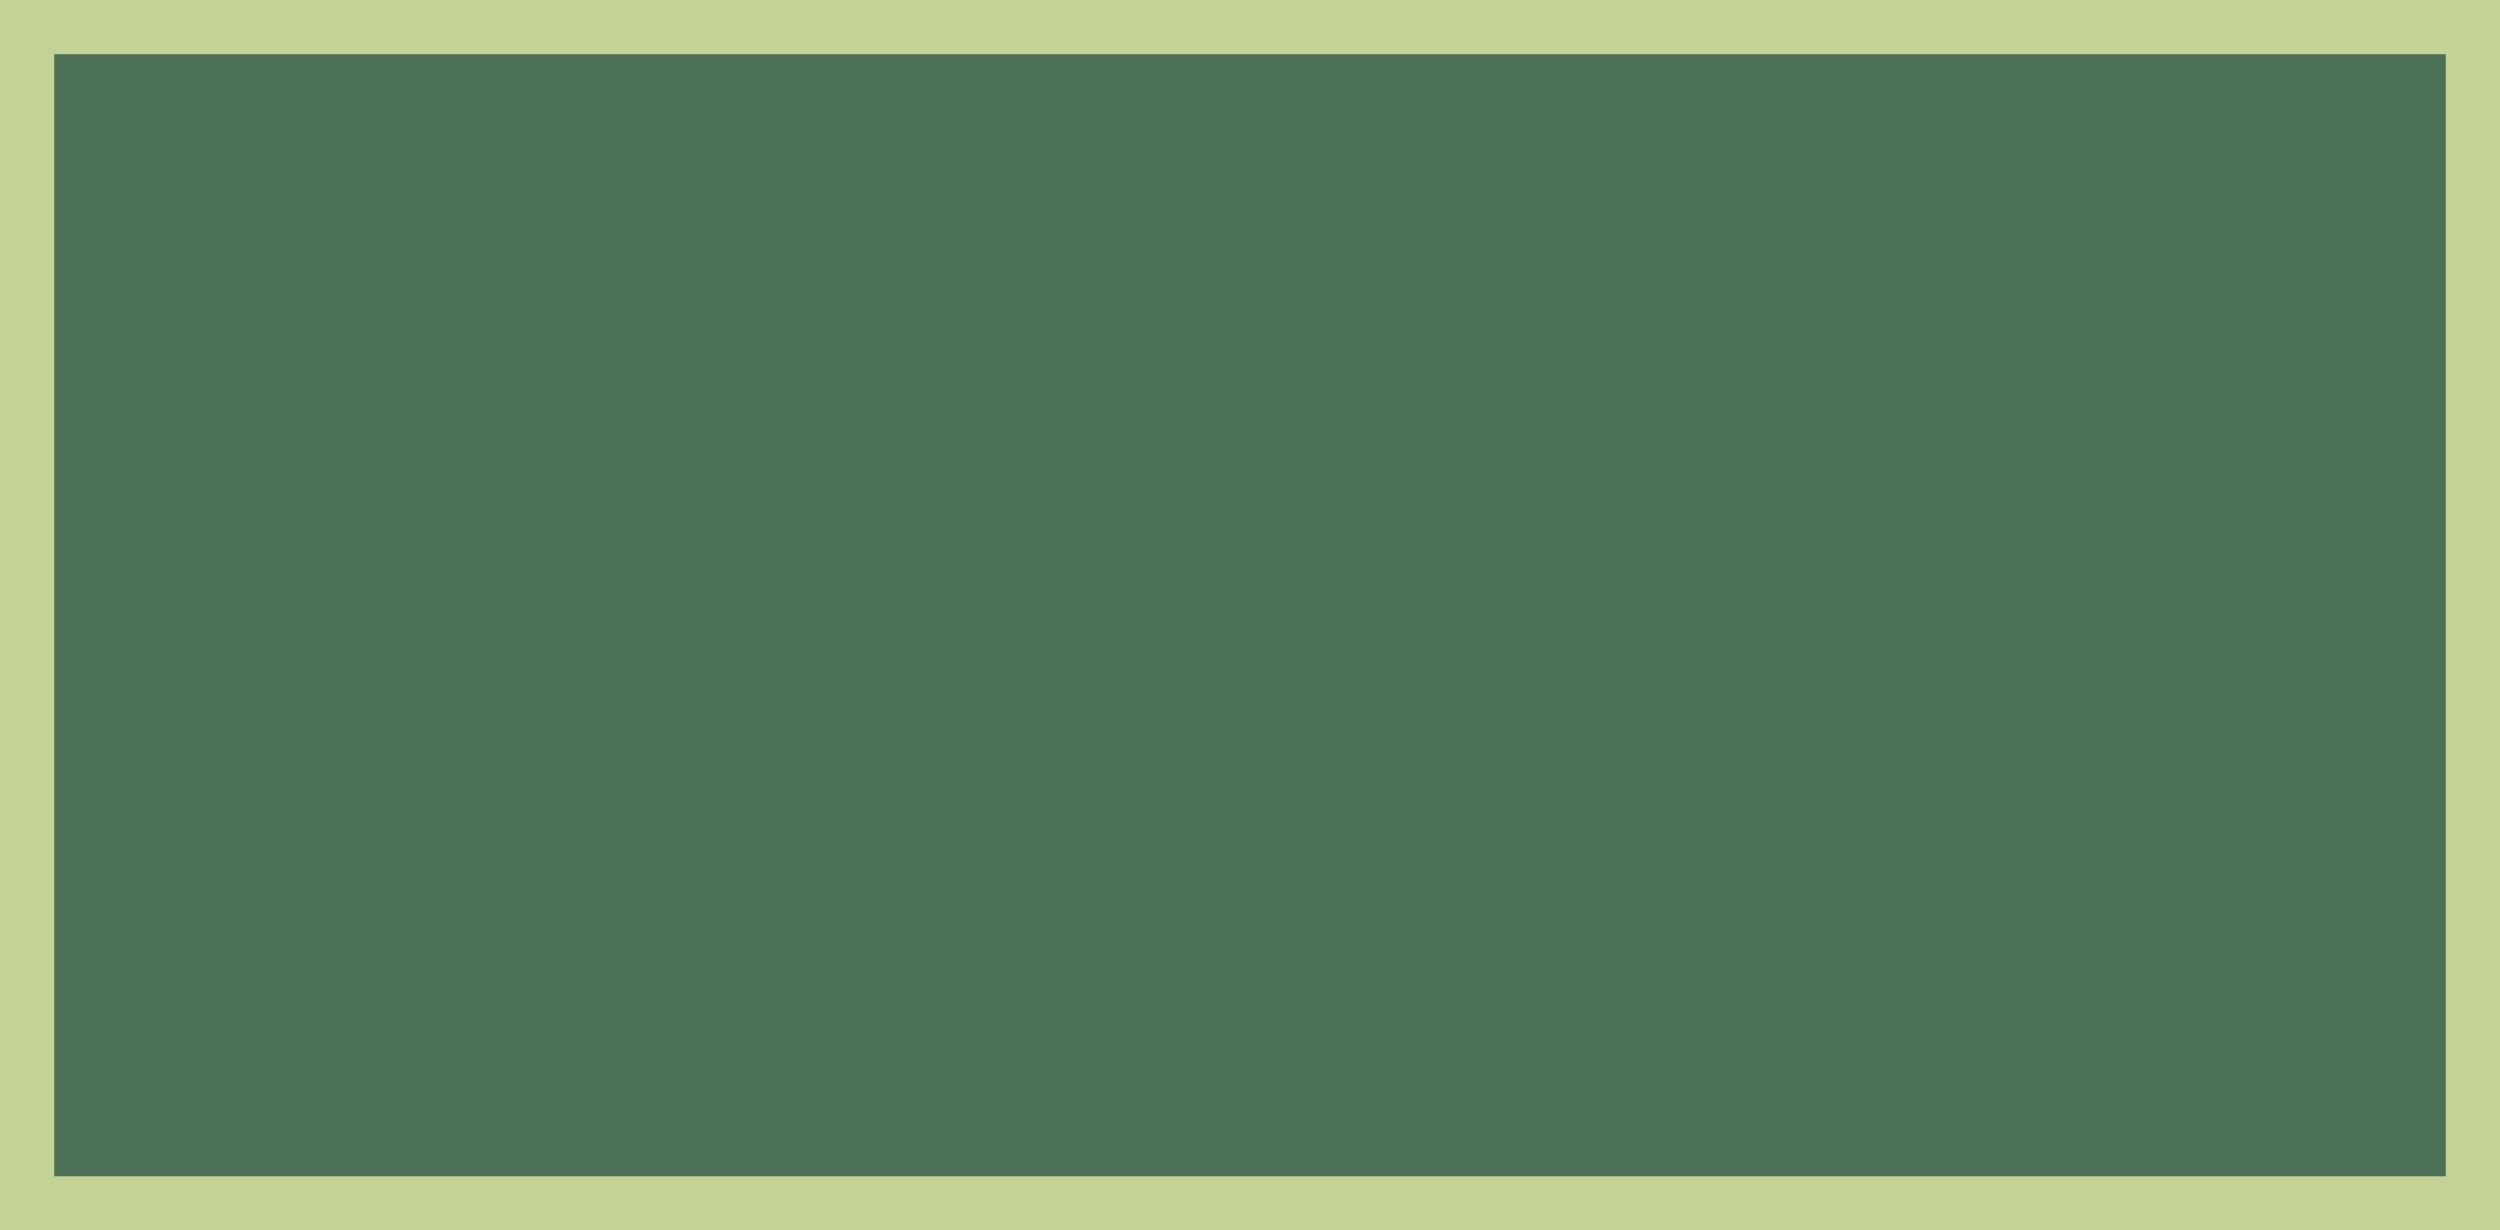 <?xml version="1.0" encoding="UTF-8"?><svg id="a" xmlns="http://www.w3.org/2000/svg" viewBox="0 0 23.06 11.35"><defs><style>.b{fill:#4c7056;}.b,.c{stroke-width:0px;}.c{fill:#c3d396;}</style></defs><rect class="b" x=".25" y=".25" width="22.56" height="10.85"/><path class="c" d="m22.56.5v10.35H.5V.5h22.06m.5-.5H0v11.35h23.06V0h0Z"/></svg>